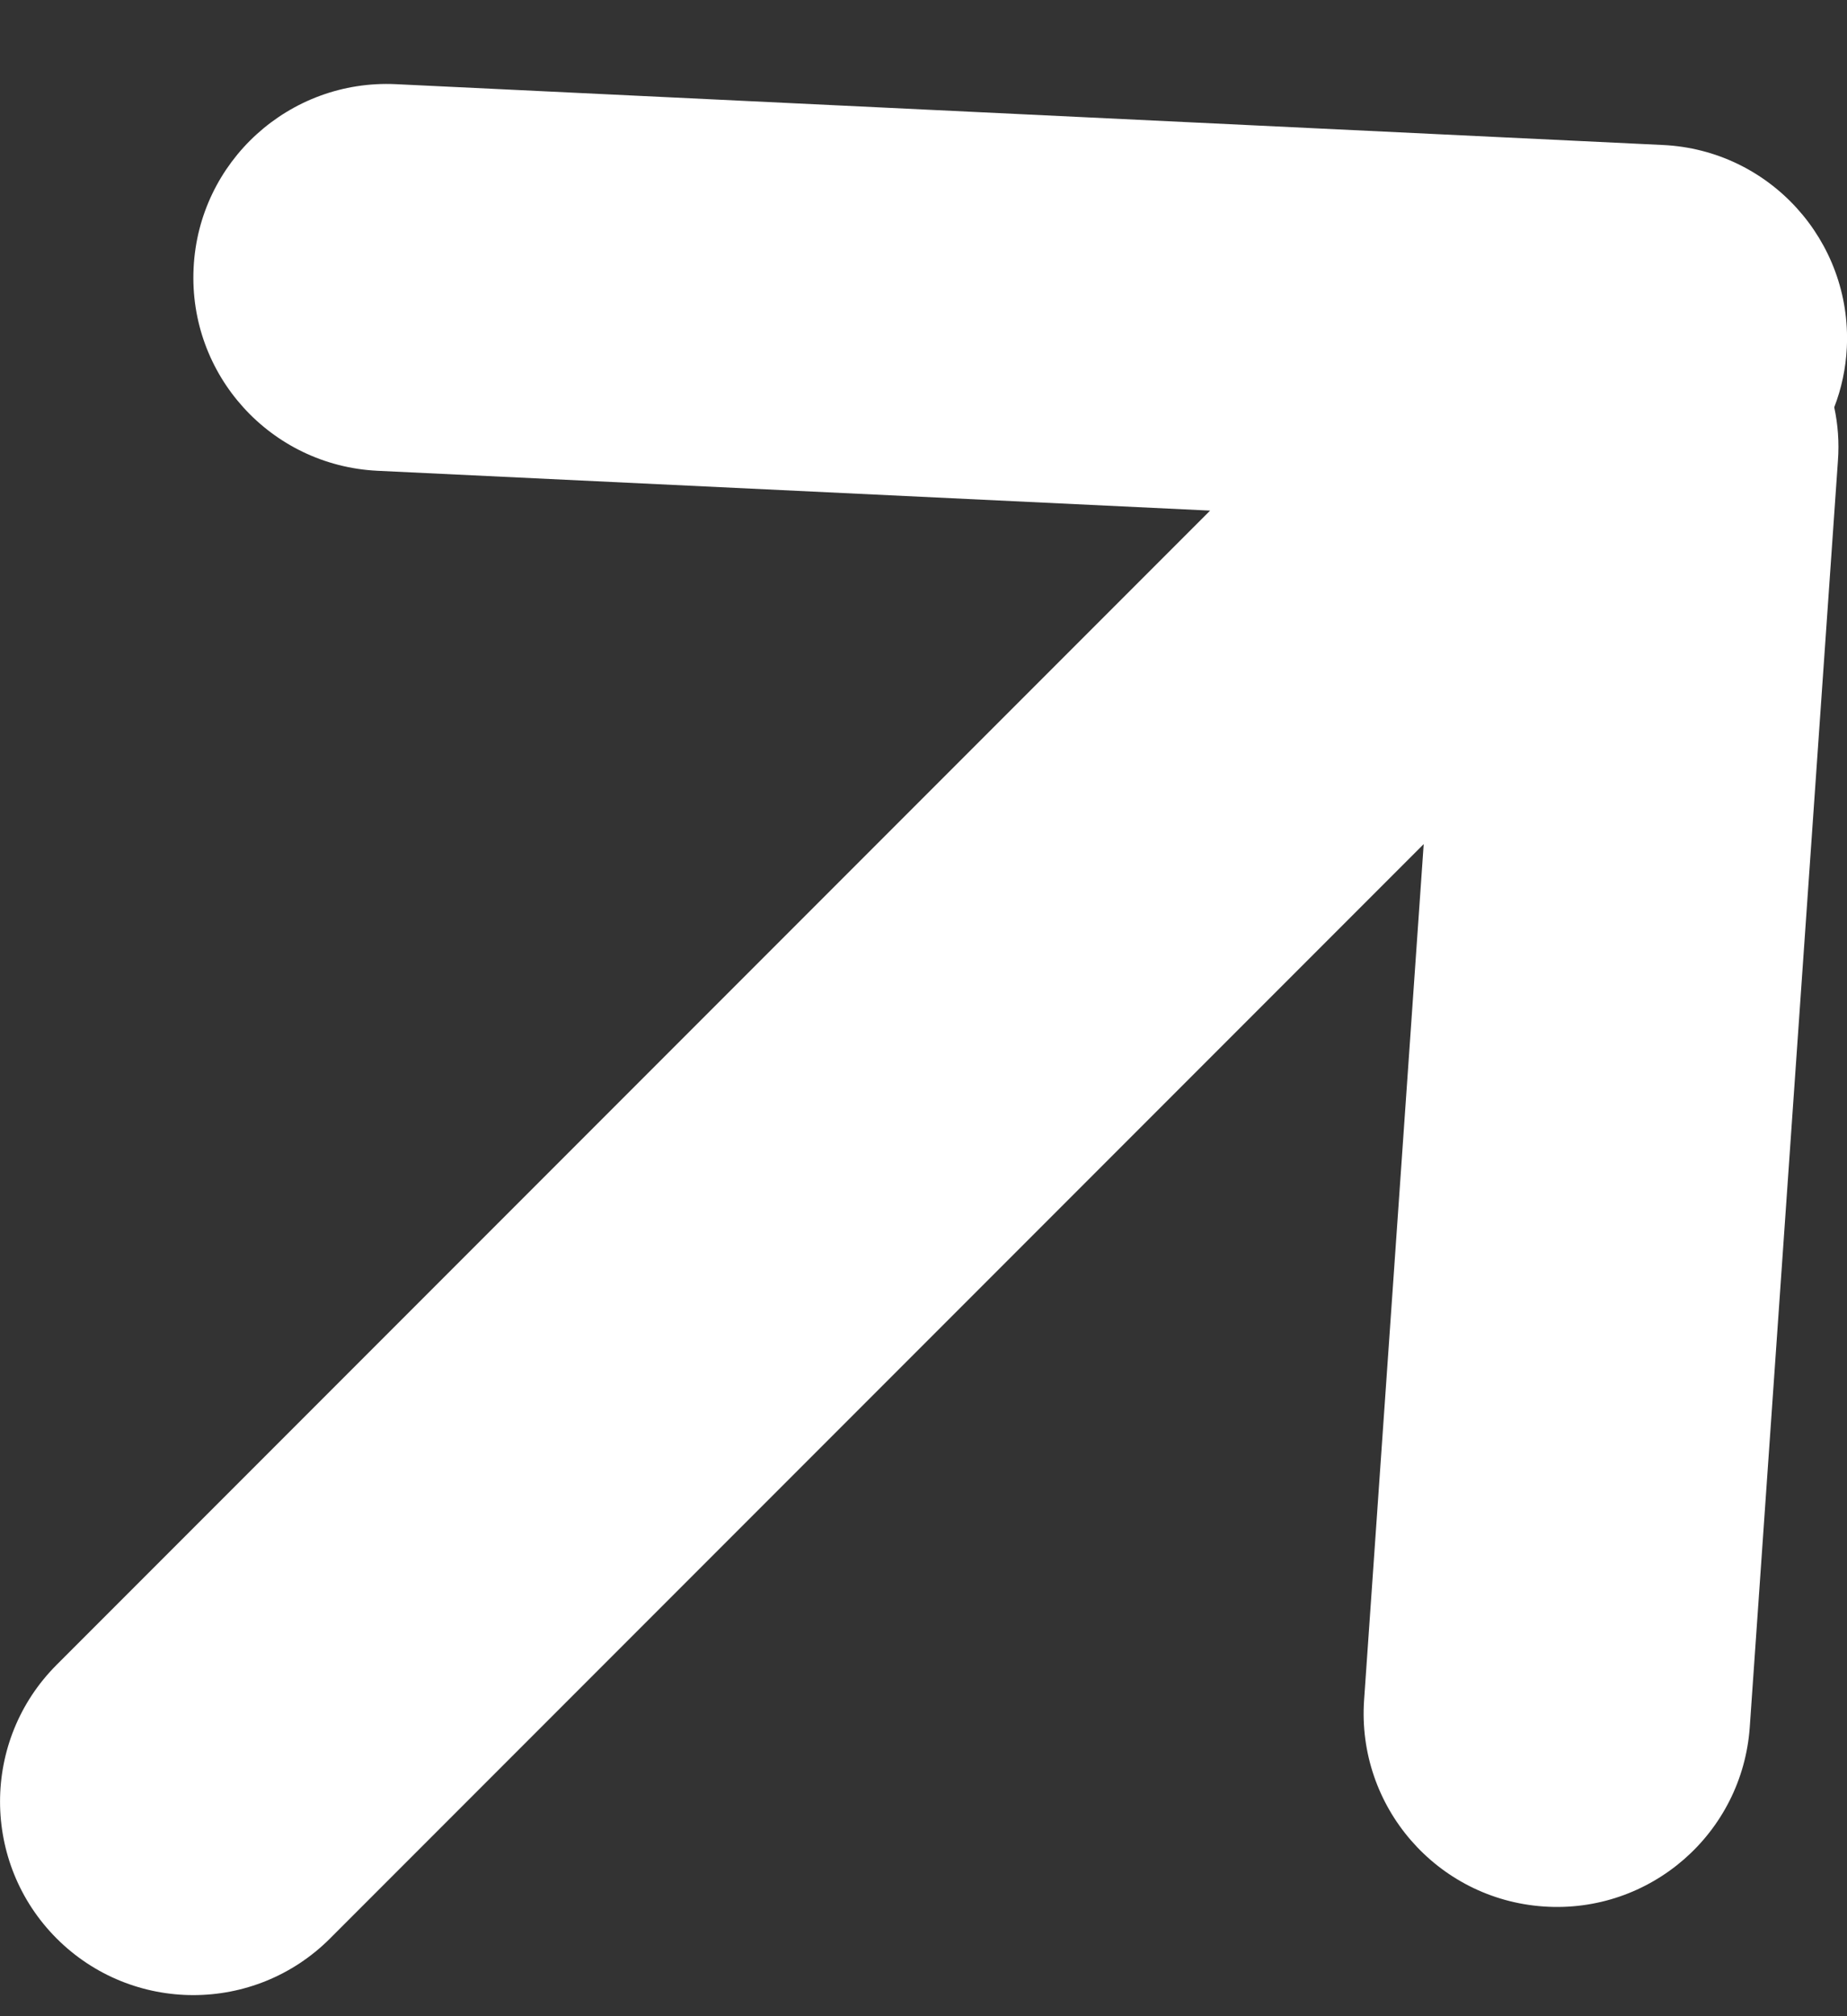 <svg width="11" height="12" viewBox="0 0 11 12" fill="none" xmlns="http://www.w3.org/2000/svg">
<rect x="0" y="0" width="11" height="12" fill="#333333" stroke="none"/>
<path fill-rule="evenodd" clip-rule="evenodd" d="M10.924 2.424C10.967 2.313 10.993 2.193 10.999 2.068C11.029 1.433 10.539 0.893 9.904 0.863L2.358 0.501C1.723 0.471 1.183 0.961 1.153 1.596C1.122 2.232 1.612 2.771 2.248 2.802L7.207 3.039L0.337 9.909C-0.112 10.358 -0.112 11.087 0.337 11.537C0.787 11.987 1.516 11.987 1.966 11.537L8.479 5.024L8.124 10.118C8.08 10.753 8.558 11.303 9.193 11.347C9.827 11.391 10.377 10.913 10.421 10.278L10.946 2.742C10.954 2.633 10.946 2.526 10.924 2.424Z" fill="white"/>
</svg>
